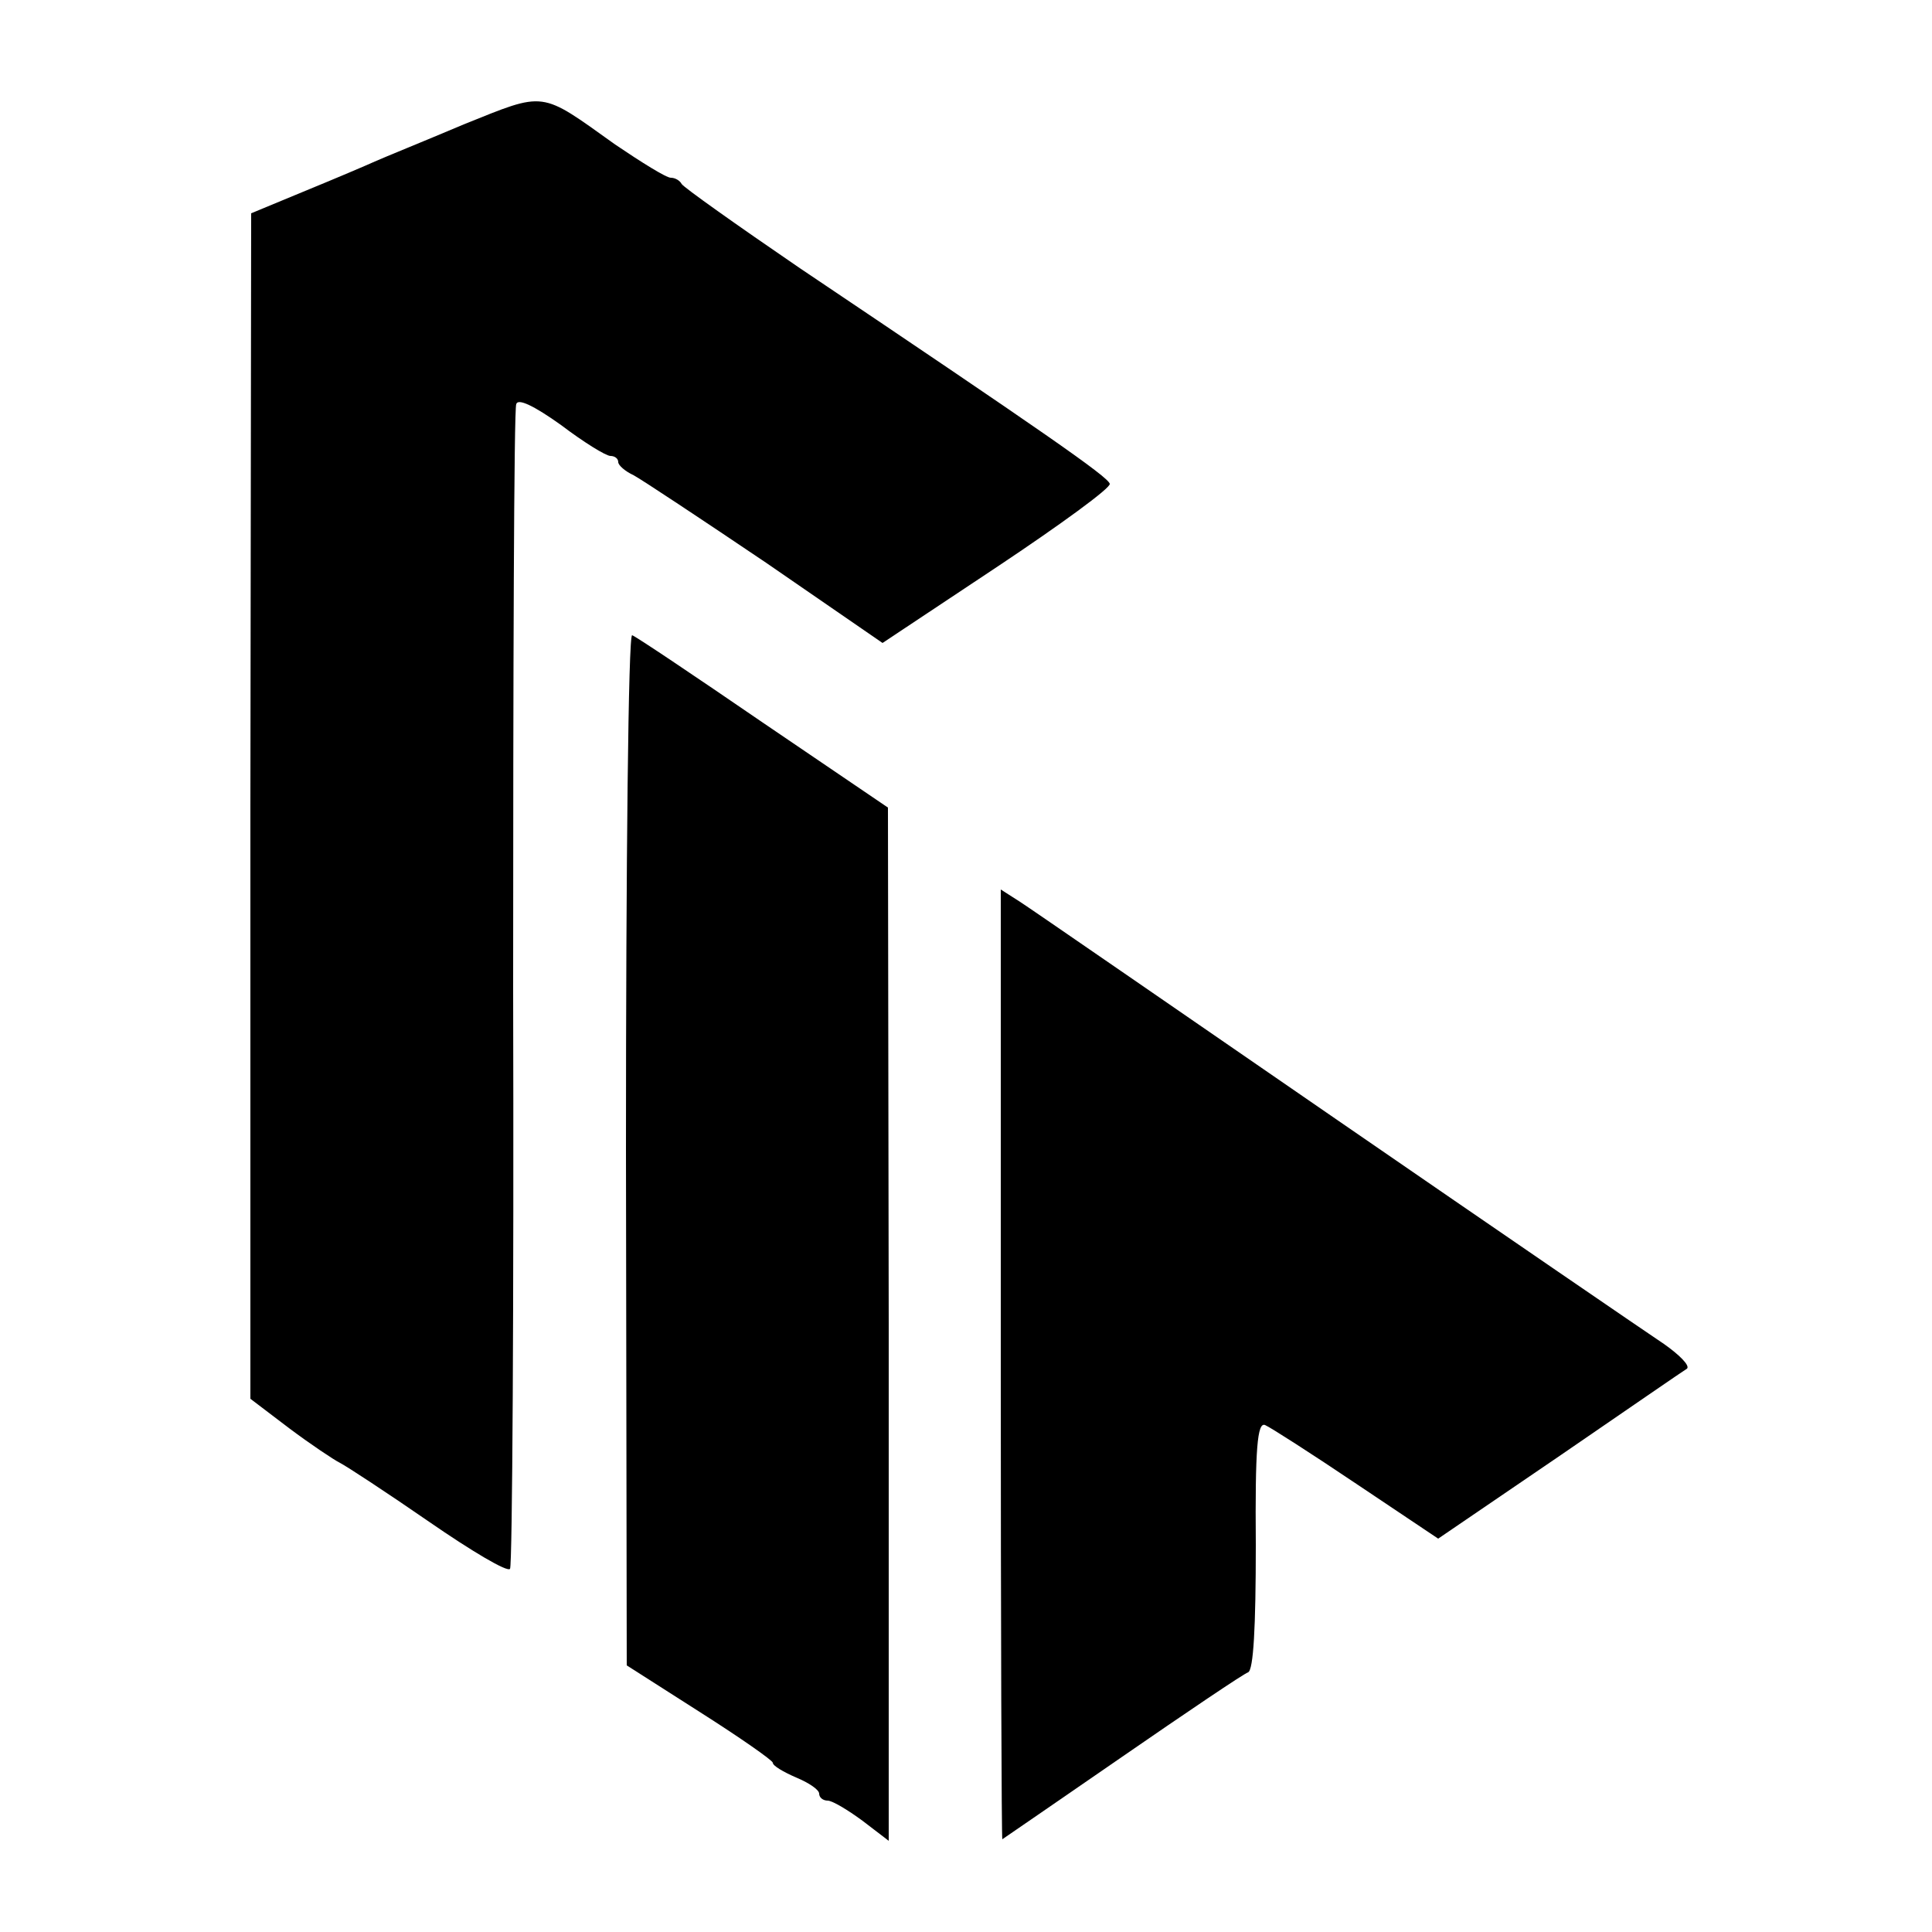 <?xml version="1.0" standalone="no"?>
<!DOCTYPE svg PUBLIC "-//W3C//DTD SVG 20010904//EN"
 "http://www.w3.org/TR/2001/REC-SVG-20010904/DTD/svg10.dtd">
<svg version="1.0" xmlns="http://www.w3.org/2000/svg"
 width="250pt" height="250pt" viewBox="0 0 250 250"
 preserveAspectRatio="xMidYMid meet">
<g transform="translate(0,250) scale(0.1,-0.1)"
fill="#000000" stroke="none">
<path d="M600 2339 c-52 -22 -104 -43 -115 -48 -11 -5 -51 -22 -90 -38 l-70
-29 -1 -767 0 -767 50 -38 c28 -21 58 -41 66 -45 8 -4 60 -38 115 -76 55 -38
102 -66 105 -61 3 5 5 343 4 752 0 409 1 748 4 755 2 8 23 -2 58 -27 29 -22
58 -40 64 -40 5 0 10 -3 10 -8 0 -4 9 -12 20 -17 11 -6 88 -57 171 -113 l151
-104 149 99 c81 54 147 102 145 107 -2 9 -87 68 -401 279 -82 56 -151 105
-153 109 -2 4 -8 8 -14 8 -6 0 -38 20 -72 43 -98 70 -89 69 -196 26z"/>
<path d="M810 1013 l1 -668 94 -60 c52 -33 95 -63 95 -66 0 -4 14 -12 30 -19
17 -7 30 -16 30 -21 0 -5 5 -9 11 -9 6 0 26 -12 45 -26 l34 -26 0 668 -1 669
-162 110 c-89 61 -165 112 -169 113 -5 2 -8 -297 -8 -665z"/>
<path d="M1295 735 c0 -338 1 -615 2 -615 0 0 70 48 154 106 84 58 158 108
164 110 7 3 10 58 10 165 -1 125 2 159 12 155 7 -3 60 -37 118 -76 l106 -71
157 107 c86 59 160 110 165 113 4 4 -10 18 -30 32 -21 14 -211 144 -423 290
-212 146 -396 273 -410 282 l-25 16 0 -614z"/>
</g>
</svg>
